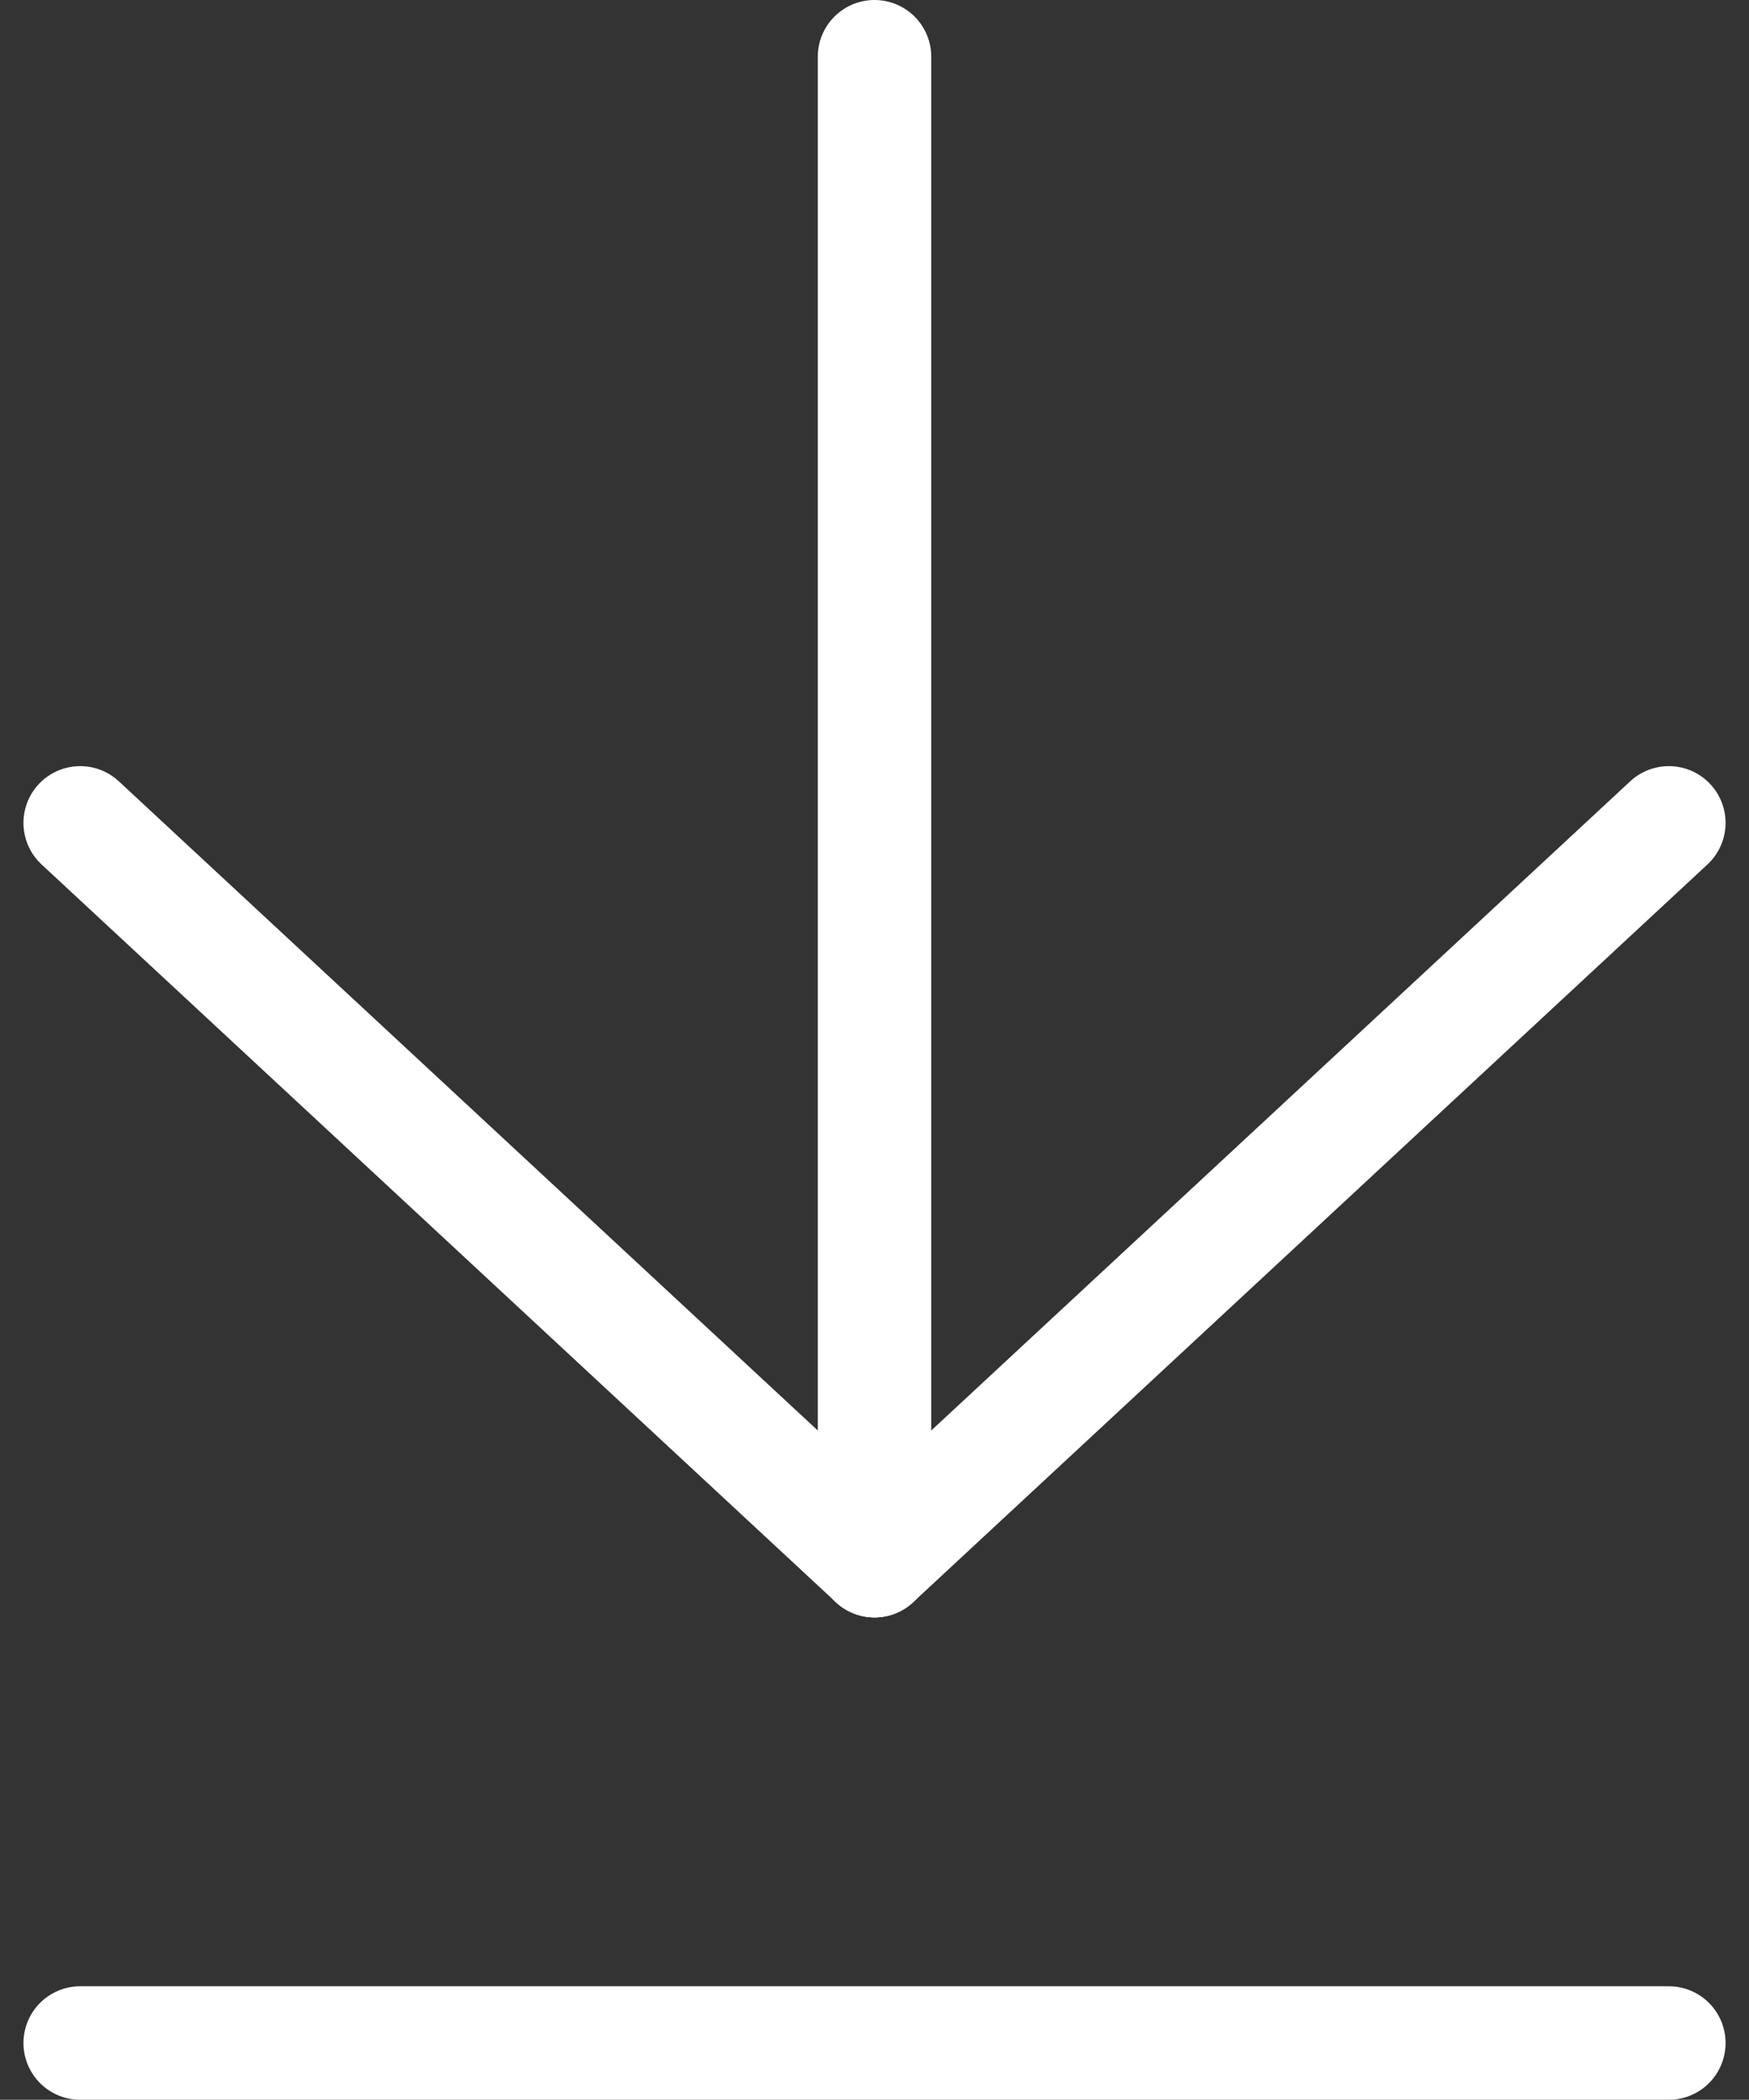 <svg xmlns="http://www.w3.org/2000/svg" width="61.653" height="74" viewBox="0 0 61.653 74"><rect x="0" y="0" width="61.653" height="74" fill="#333333" stroke="none"/><g id="Group_5290" data-name="Group 5290" transform="translate(-1502.673 -2827.5)"><g id="Group_5291" data-name="Group 5291"><line id="Line_10" data-name="Line 10" y2="53" transform="translate(1533.5 2829.5)" fill="none" stroke="#fff" stroke-linecap="round" stroke-width="4"></line><line id="Line_11" data-name="Line 11" x2="28" y2="26" transform="translate(1505.5 2856.5)" fill="none" stroke="#fff" stroke-linecap="round" stroke-width="4"></line><line id="Line_12" data-name="Line 12" x1="28" y2="26" transform="translate(1533.5 2856.5)" fill="none" stroke="#fff" stroke-linecap="round" stroke-width="4"></line></g><line id="Line_13" data-name="Line 13" x1="56" transform="translate(1505.5 2899.5)" fill="none" stroke="#fff" stroke-linecap="round" stroke-width="4"></line></g></svg>